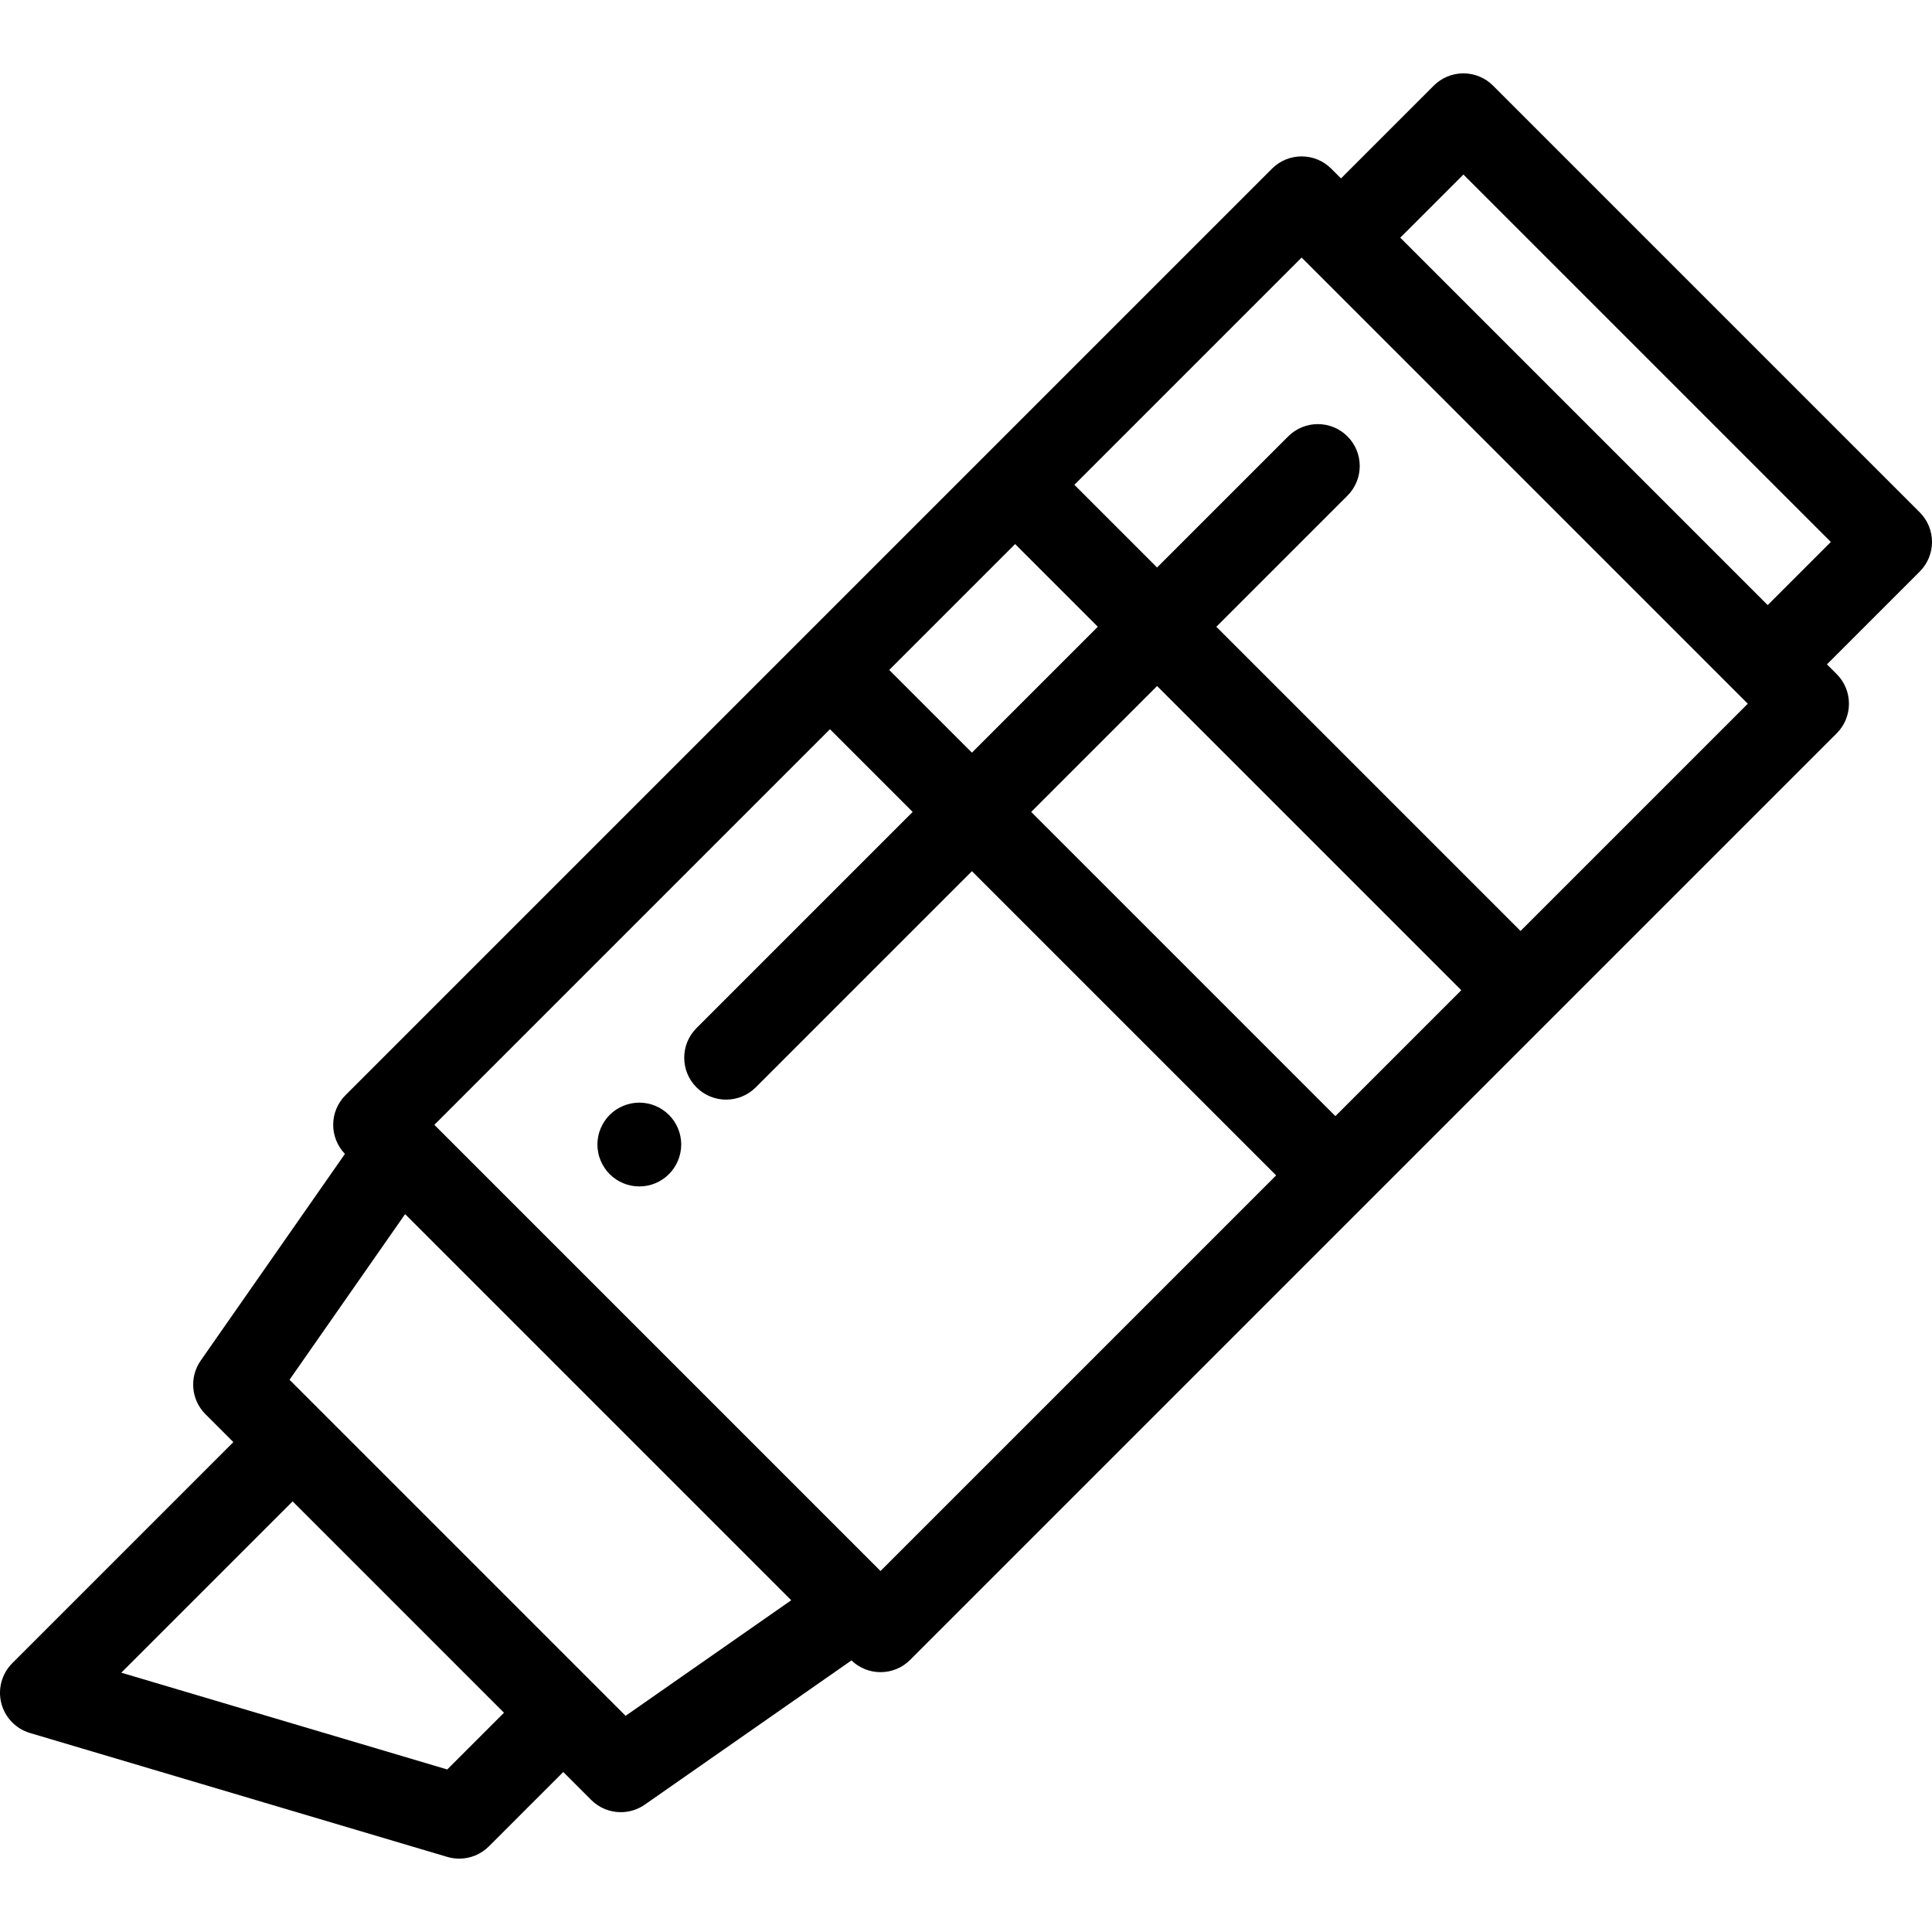 <?xml version="1.0" encoding="iso-8859-1"?>
<!-- Uploaded to: SVG Repo, www.svgrepo.com, Generator: SVG Repo Mixer Tools -->
<svg fill="#000000" height="800px" width="800px" version="1.1" id="Layer_1" xmlns="http://www.w3.org/2000/svg" xmlns:xlink="http://www.w3.org/1999/xlink" 
	 viewBox="0 0 512 512" xml:space="preserve">
<g>
	<g>
		<path d="M180.318,301.143c-0.144-0.711-0.355-1.41-0.633-2.077c-0.278-0.677-0.623-1.322-1.023-1.921
			c-0.41-0.611-0.877-1.177-1.388-1.688c-0.511-0.512-1.077-0.978-1.688-1.377c-0.6-0.4-1.244-0.744-1.91-1.022
			c-0.677-0.278-1.377-0.489-2.077-0.633c-1.444-0.289-2.91-0.289-4.342,0c-0.711,0.144-1.411,0.355-2.077,0.633
			c-0.677,0.278-1.32,0.622-1.92,1.022c-0.612,0.399-1.178,0.865-1.689,1.377c-0.511,0.511-0.977,1.077-1.377,1.688
			c-0.399,0.6-0.744,1.244-1.022,1.921c-0.278,0.666-0.5,1.365-0.632,2.076c-0.145,0.712-0.222,1.445-0.222,2.166
			c0,0.733,0.077,1.456,0.222,2.177c0.132,0.7,0.354,1.399,0.632,2.077c0.278,0.667,0.623,1.31,1.022,1.91
			c0.4,0.612,0.866,1.178,1.377,1.689c0.511,0.511,1.077,0.977,1.689,1.388c0.6,0.4,1.243,0.744,1.92,1.022
			c0.666,0.278,1.366,0.489,2.077,0.633c0.711,0.144,1.444,0.21,2.166,0.21c0.721,0,1.455-0.067,2.177-0.21
			c0.7-0.144,1.399-0.355,2.077-0.633c0.666-0.278,1.31-0.622,1.91-1.022c0.611-0.411,1.177-0.877,1.688-1.388
			c2.066-2.066,3.255-4.931,3.255-7.851C180.529,302.588,180.461,301.854,180.318,301.143z"/>
	</g>
</g>
<g>
	<g>
		<path d="M508.747,135.77L395.669,22.692c-2.083-2.082-4.907-3.253-7.853-3.253s-5.77,1.17-7.853,3.253L355.377,47.28l-2.58-2.58
			c-4.338-4.335-11.367-4.335-15.706,0l-75.925,75.925l-49.068,49.068L91.55,290.241c-4.288,4.288-4.329,11.205-0.139,15.553
			l-38.221,54.775c-3.079,4.414-2.551,10.401,1.255,14.208l7.396,7.396L3.253,440.763c-2.767,2.767-3.874,6.789-2.912,10.582
			c0.963,3.795,3.851,6.802,7.604,7.916l110.598,32.84c1.042,0.309,2.106,0.46,3.161,0.46c2.903,0,5.741-1.139,7.854-3.253
			l19.71-19.711l7.396,7.396c2.15,2.149,4.993,3.253,7.856,3.253c2.209,0,4.43-0.657,6.352-1.998l54.775-38.221
			c2.149,2.071,4.922,3.114,7.7,3.114c2.843,0,5.684-1.085,7.853-3.253L361.747,319.34l49.068-49.068l75.925-75.925
			c4.337-4.337,4.337-11.368,0-15.706l-2.58-2.58l24.587-24.587C513.084,147.138,513.084,140.106,508.747,135.77z M269.018,144.183
			l21.915,21.915l-33.362,33.362l-21.915-21.915L269.018,144.183z M118.526,468.928l-86.379-25.65l45.4-45.399l56.014,56.014
			L118.526,468.928z M165.789,454.711l-8.66-8.66c-0.003-0.003-0.007-0.008-0.01-0.011L85.4,374.321
			c-0.003-0.003-0.008-0.007-0.011-0.01l-8.66-8.66l30.629-43.896l102.327,102.327L165.789,454.711z M233.345,416.331
			L115.109,298.094l104.842-104.842l21.915,21.915l-57.286,57.286c-4.337,4.337-4.337,11.368,0,15.706
			c2.169,2.168,5.011,3.253,7.853,3.253c2.842,0,5.685-1.085,7.852-3.253l57.286-57.286l80.617,80.617L233.345,416.331z
			 M353.894,295.783l-80.617-80.617l33.362-33.362l80.617,80.617L353.894,295.783z M402.962,246.714l-80.616-80.616l34.746-34.746
			c4.337-4.337,4.337-11.368,0-15.706c-4.335-4.334-11.365-4.336-15.706,0l-34.746,34.746l-21.915-21.915l60.22-60.22l2.58,2.58
			l113.077,113.077l2.58,2.58L402.962,246.714z M468.454,160.357l-97.372-97.372l16.734-16.734l97.372,97.373L468.454,160.357z"/>
	</g>
</g>
</svg>